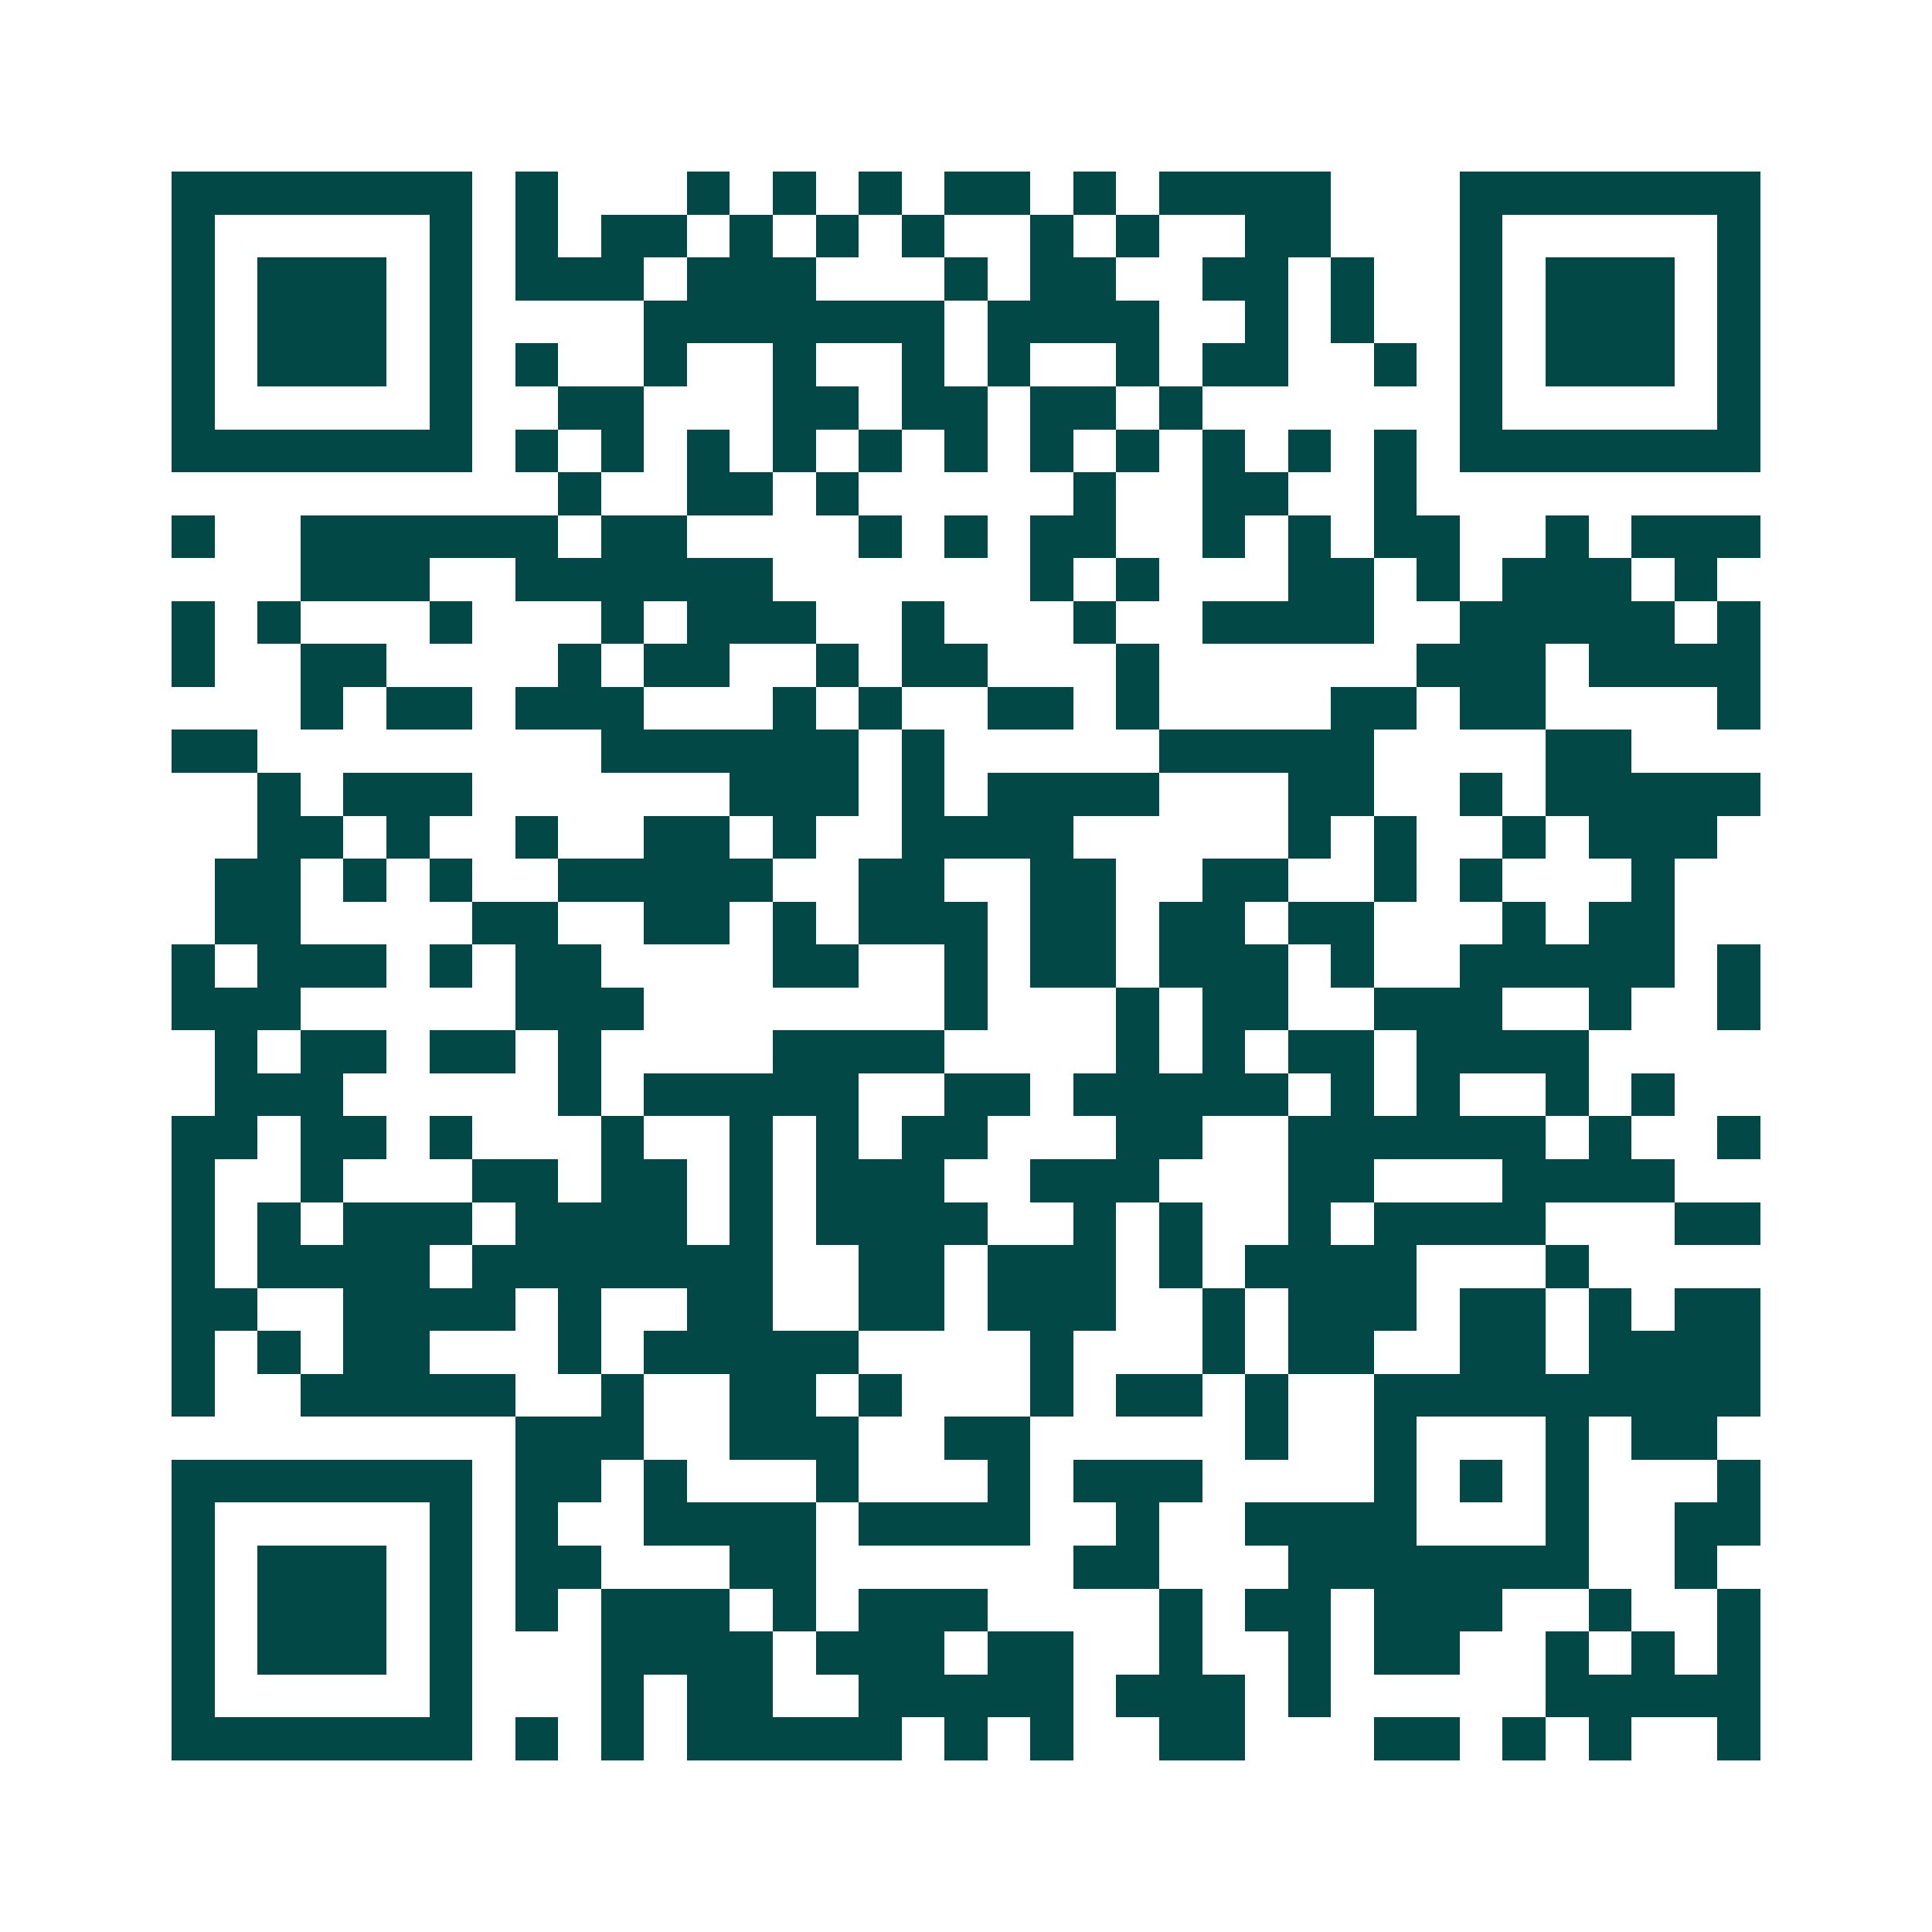 <svg xmlns="http://www.w3.org/2000/svg" width="200" height="200" viewBox="0 0 45 45" shape-rendering="crispEdges"><path fill="#ffffff" d="M0 0h45v45H0z"/><path stroke="#014847" d="M4 4.5h7m1 0h1m3 0h1m1 0h1m1 0h1m1 0h2m1 0h1m1 0h4m3 0h7M4 5.5h1m5 0h1m1 0h1m1 0h2m1 0h1m1 0h1m1 0h1m2 0h1m1 0h1m2 0h2m3 0h1m5 0h1M4 6.5h1m1 0h3m1 0h1m1 0h3m1 0h3m3 0h1m1 0h2m2 0h2m1 0h1m2 0h1m1 0h3m1 0h1M4 7.5h1m1 0h3m1 0h1m4 0h7m1 0h4m2 0h1m1 0h1m2 0h1m1 0h3m1 0h1M4 8.5h1m1 0h3m1 0h1m1 0h1m2 0h1m2 0h1m2 0h1m1 0h1m2 0h1m1 0h2m2 0h1m1 0h1m1 0h3m1 0h1M4 9.5h1m5 0h1m2 0h2m3 0h2m1 0h2m1 0h2m1 0h1m6 0h1m5 0h1M4 10.5h7m1 0h1m1 0h1m1 0h1m1 0h1m1 0h1m1 0h1m1 0h1m1 0h1m1 0h1m1 0h1m1 0h1m1 0h7M13 11.5h1m2 0h2m1 0h1m5 0h1m2 0h2m2 0h1M4 12.5h1m2 0h6m1 0h2m4 0h1m1 0h1m1 0h2m2 0h1m1 0h1m1 0h2m2 0h1m1 0h3M7 13.5h3m2 0h6m6 0h1m1 0h1m3 0h2m1 0h1m1 0h3m1 0h1M4 14.5h1m1 0h1m3 0h1m3 0h1m1 0h3m2 0h1m3 0h1m2 0h4m2 0h5m1 0h1M4 15.5h1m2 0h2m4 0h1m1 0h2m2 0h1m1 0h2m3 0h1m6 0h3m1 0h4M7 16.5h1m1 0h2m1 0h3m3 0h1m1 0h1m2 0h2m1 0h1m4 0h2m1 0h2m4 0h1M4 17.5h2m8 0h6m1 0h1m5 0h5m4 0h2M6 18.5h1m1 0h3m6 0h3m1 0h1m1 0h4m3 0h2m2 0h1m1 0h5M6 19.5h2m1 0h1m2 0h1m2 0h2m1 0h1m2 0h4m5 0h1m1 0h1m2 0h1m1 0h3M5 20.5h2m1 0h1m1 0h1m2 0h5m2 0h2m2 0h2m2 0h2m2 0h1m1 0h1m3 0h1M5 21.5h2m4 0h2m2 0h2m1 0h1m1 0h3m1 0h2m1 0h2m1 0h2m3 0h1m1 0h2M4 22.5h1m1 0h3m1 0h1m1 0h2m4 0h2m2 0h1m1 0h2m1 0h3m1 0h1m2 0h5m1 0h1M4 23.5h3m5 0h3m7 0h1m3 0h1m1 0h2m2 0h3m2 0h1m2 0h1M5 24.5h1m1 0h2m1 0h2m1 0h1m4 0h4m4 0h1m1 0h1m1 0h2m1 0h4M5 25.5h3m5 0h1m1 0h5m2 0h2m1 0h5m1 0h1m1 0h1m2 0h1m1 0h1M4 26.5h2m1 0h2m1 0h1m3 0h1m2 0h1m1 0h1m1 0h2m3 0h2m2 0h6m1 0h1m2 0h1M4 27.5h1m2 0h1m3 0h2m1 0h2m1 0h1m1 0h3m2 0h3m3 0h2m3 0h4M4 28.5h1m1 0h1m1 0h3m1 0h4m1 0h1m1 0h4m2 0h1m1 0h1m2 0h1m1 0h4m3 0h2M4 29.5h1m1 0h4m1 0h7m2 0h2m1 0h3m1 0h1m1 0h4m3 0h1M4 30.5h2m2 0h4m1 0h1m2 0h2m2 0h2m1 0h3m2 0h1m1 0h3m1 0h2m1 0h1m1 0h2M4 31.5h1m1 0h1m1 0h2m3 0h1m1 0h5m4 0h1m3 0h1m1 0h2m2 0h2m1 0h4M4 32.5h1m2 0h5m2 0h1m2 0h2m1 0h1m3 0h1m1 0h2m1 0h1m2 0h9M12 33.5h3m2 0h3m2 0h2m5 0h1m2 0h1m3 0h1m1 0h2M4 34.5h7m1 0h2m1 0h1m3 0h1m3 0h1m1 0h3m4 0h1m1 0h1m1 0h1m3 0h1M4 35.5h1m5 0h1m1 0h1m2 0h4m1 0h4m2 0h1m2 0h4m3 0h1m2 0h2M4 36.5h1m1 0h3m1 0h1m1 0h2m3 0h2m6 0h2m3 0h7m2 0h1M4 37.5h1m1 0h3m1 0h1m1 0h1m1 0h3m1 0h1m1 0h3m4 0h1m1 0h2m1 0h3m2 0h1m2 0h1M4 38.5h1m1 0h3m1 0h1m3 0h4m1 0h3m1 0h2m2 0h1m2 0h1m1 0h2m2 0h1m1 0h1m1 0h1M4 39.5h1m5 0h1m3 0h1m1 0h2m2 0h5m1 0h3m1 0h1m5 0h5M4 40.5h7m1 0h1m1 0h1m1 0h5m1 0h1m1 0h1m2 0h2m3 0h2m1 0h1m1 0h1m2 0h1"/></svg>

